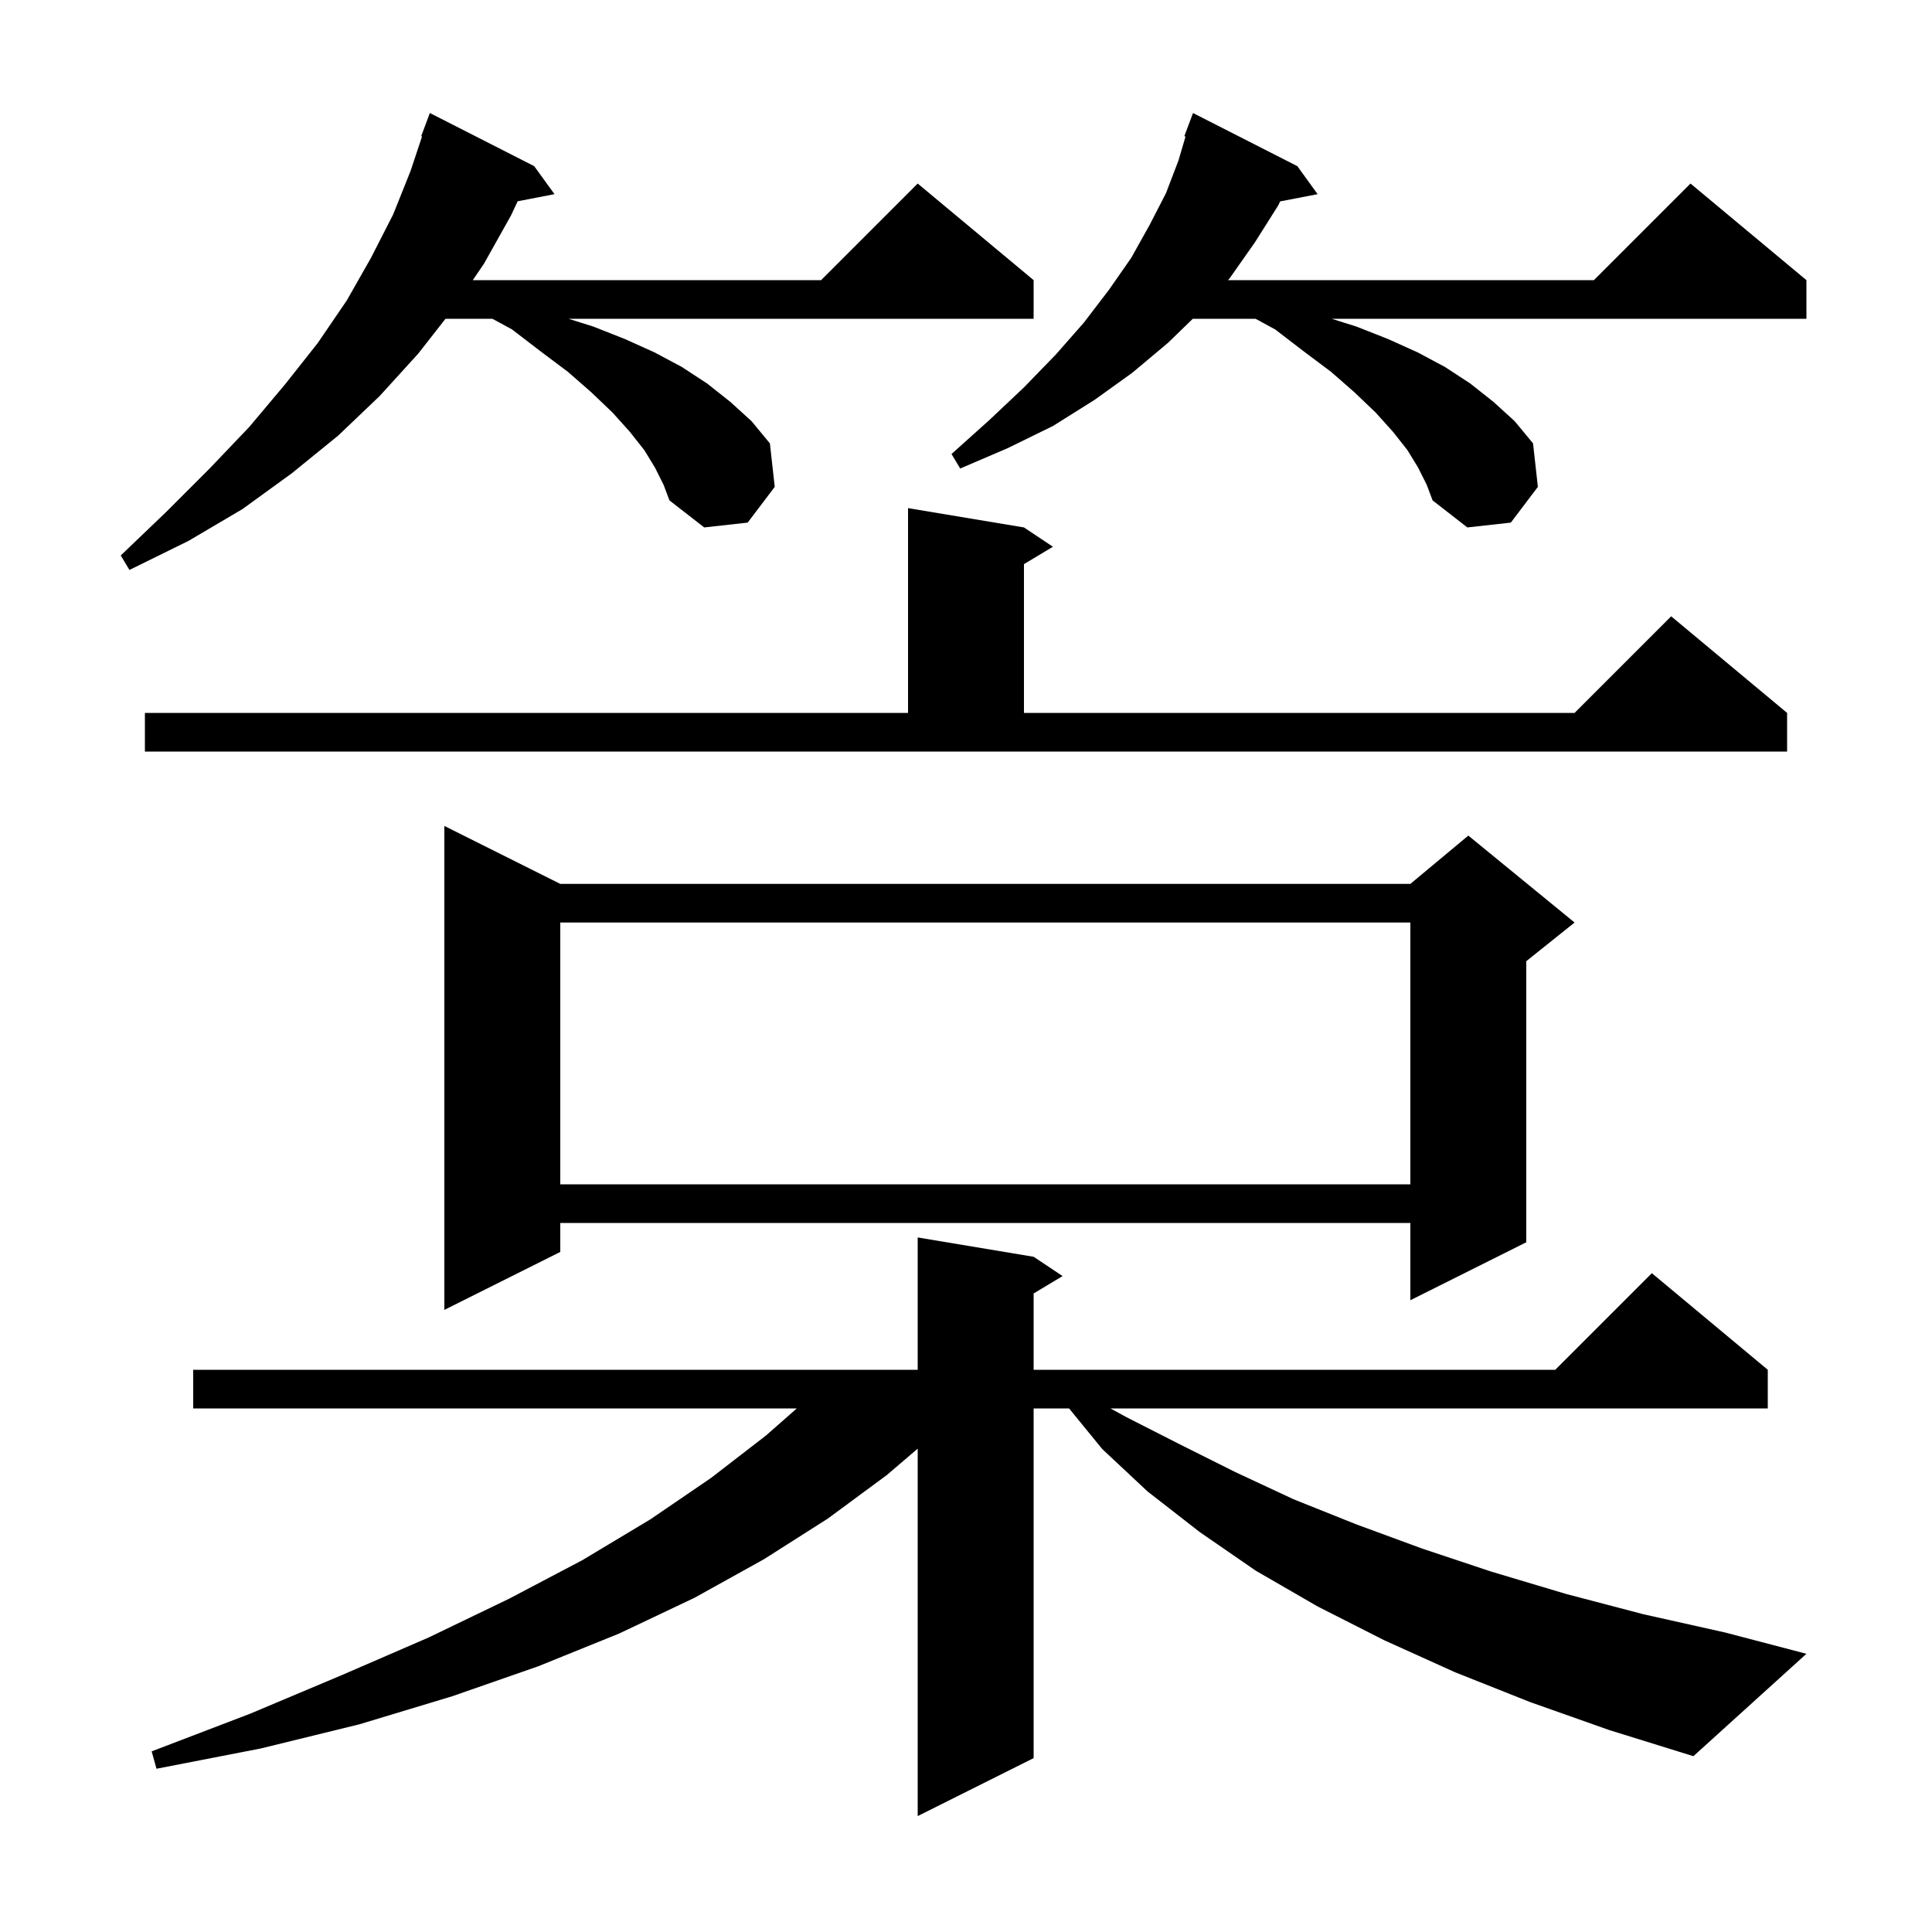 <svg xmlns="http://www.w3.org/2000/svg" xmlns:xlink="http://www.w3.org/1999/xlink" version="1.1" baseProfile="full" viewBox="0 0 200 200" width="200" height="200"><g fill="currentColor"><path d="M 158.4 176.2 L 150.6 173.1 L 143.3 169.8 L 136.4 166.3 L 130.0 162.6 L 124.2 158.6 L 118.8 154.4 L 114.1 150.0 L 110.671 145.8 L 107.0 145.8 L 107.0 182.0 L 95.0 188.0 L 95.0 149.965 L 91.8 152.7 L 85.7 157.2 L 79.1 161.4 L 71.9 165.4 L 64.1 169.1 L 55.7 172.5 L 46.8 175.6 L 37.2 178.5 L 27.0 181.0 L 16.2 183.1 L 15.7 181.3 L 25.9 177.4 L 35.4 173.4 L 44.4 169.5 L 52.7 165.5 L 60.3 161.5 L 67.3 157.3 L 73.6 153.0 L 79.3 148.6 L 82.482 145.8 L 20.0 145.8 L 20.0 141.8 L 95.0 141.8 L 95.0 128.1 L 107.0 130.1 L 110.0 132.1 L 107.0 133.9 L 107.0 141.8 L 161.0 141.8 L 171.0 131.8 L 183.0 141.8 L 183.0 145.8 L 114.955 145.8 L 116.6 146.7 L 122.1 149.5 L 127.9 152.4 L 133.9 155.2 L 140.4 157.8 L 147.2 160.3 L 154.4 162.7 L 162.1 165.0 L 170.1 167.1 L 178.6 169.0 L 187.0 171.2 L 175.3 181.8 L 166.6 179.1 Z M 58.0 91.5 L 146.0 91.5 L 152.0 86.5 L 163.0 95.5 L 158.0 99.5 L 158.0 128.6 L 146.0 134.6 L 146.0 126.6 L 58.0 126.6 L 58.0 129.6 L 46.0 135.6 L 46.0 85.5 Z M 58.0 95.5 L 58.0 122.6 L 146.0 122.6 L 146.0 95.5 Z M 15.0 73.8 L 94.0 73.8 L 94.0 52.6 L 106.0 54.6 L 109.0 56.6 L 106.0 58.4 L 106.0 73.8 L 163.0 73.8 L 173.0 63.8 L 185.0 73.8 L 185.0 77.8 L 15.0 77.8 Z M 67.8 48.4 L 66.7 46.6 L 65.2 44.7 L 63.4 42.7 L 61.2 40.6 L 58.8 38.5 L 56.0 36.4 L 53.0 34.1 L 50.974 33.0 L 46.117 33.0 L 43.3 36.6 L 39.3 41.0 L 35.0 45.1 L 30.2 49.0 L 25.1 52.7 L 19.5 56.0 L 13.4 59.0 L 12.5 57.5 L 17.2 53.0 L 21.7 48.5 L 25.8 44.2 L 29.5 39.8 L 32.9 35.5 L 35.9 31.1 L 38.4 26.7 L 40.7 22.2 L 42.5 17.7 L 43.692 14.124 L 43.6 14.1 L 44.5 11.7 L 55.3 17.2 L 57.4 20.1 L 53.589 20.835 L 52.9 22.3 L 50.1 27.3 L 48.943 29.0 L 85.0 29.0 L 95.0 19.0 L 107.0 29.0 L 107.0 33.0 L 58.855 33.0 L 61.4 33.8 L 64.7 35.1 L 67.8 36.5 L 70.6 38.0 L 73.2 39.7 L 75.6 41.6 L 77.8 43.6 L 79.7 45.9 L 80.2 50.4 L 77.4 54.1 L 72.9 54.6 L 69.3 51.8 L 68.7 50.2 Z M 146.8 48.4 L 145.7 46.6 L 144.2 44.7 L 142.4 42.7 L 140.2 40.6 L 137.8 38.5 L 135.0 36.4 L 132.0 34.1 L 129.974 33.0 L 123.478 33.0 L 120.9 35.5 L 117.2 38.6 L 113.3 41.4 L 109.0 44.1 L 104.3 46.4 L 99.4 48.5 L 98.5 47.0 L 102.4 43.5 L 106.0 40.1 L 109.3 36.7 L 112.2 33.4 L 114.8 30.0 L 117.1 26.7 L 119.0 23.3 L 120.7 20.0 L 122.0 16.6 L 122.726 14.133 L 122.6 14.1 L 123.5 11.7 L 134.3 17.2 L 136.4 20.1 L 132.52 20.849 L 132.3 21.3 L 129.9 25.1 L 127.3 28.8 L 127.123 29.0 L 165.0 29.0 L 175.0 19.0 L 187.0 29.0 L 187.0 33.0 L 137.855 33.0 L 140.4 33.8 L 143.7 35.1 L 146.8 36.5 L 149.6 38.0 L 152.2 39.7 L 154.6 41.6 L 156.8 43.6 L 158.7 45.9 L 159.2 50.4 L 156.4 54.1 L 151.9 54.6 L 148.3 51.8 L 147.7 50.2 Z "/></g></svg>